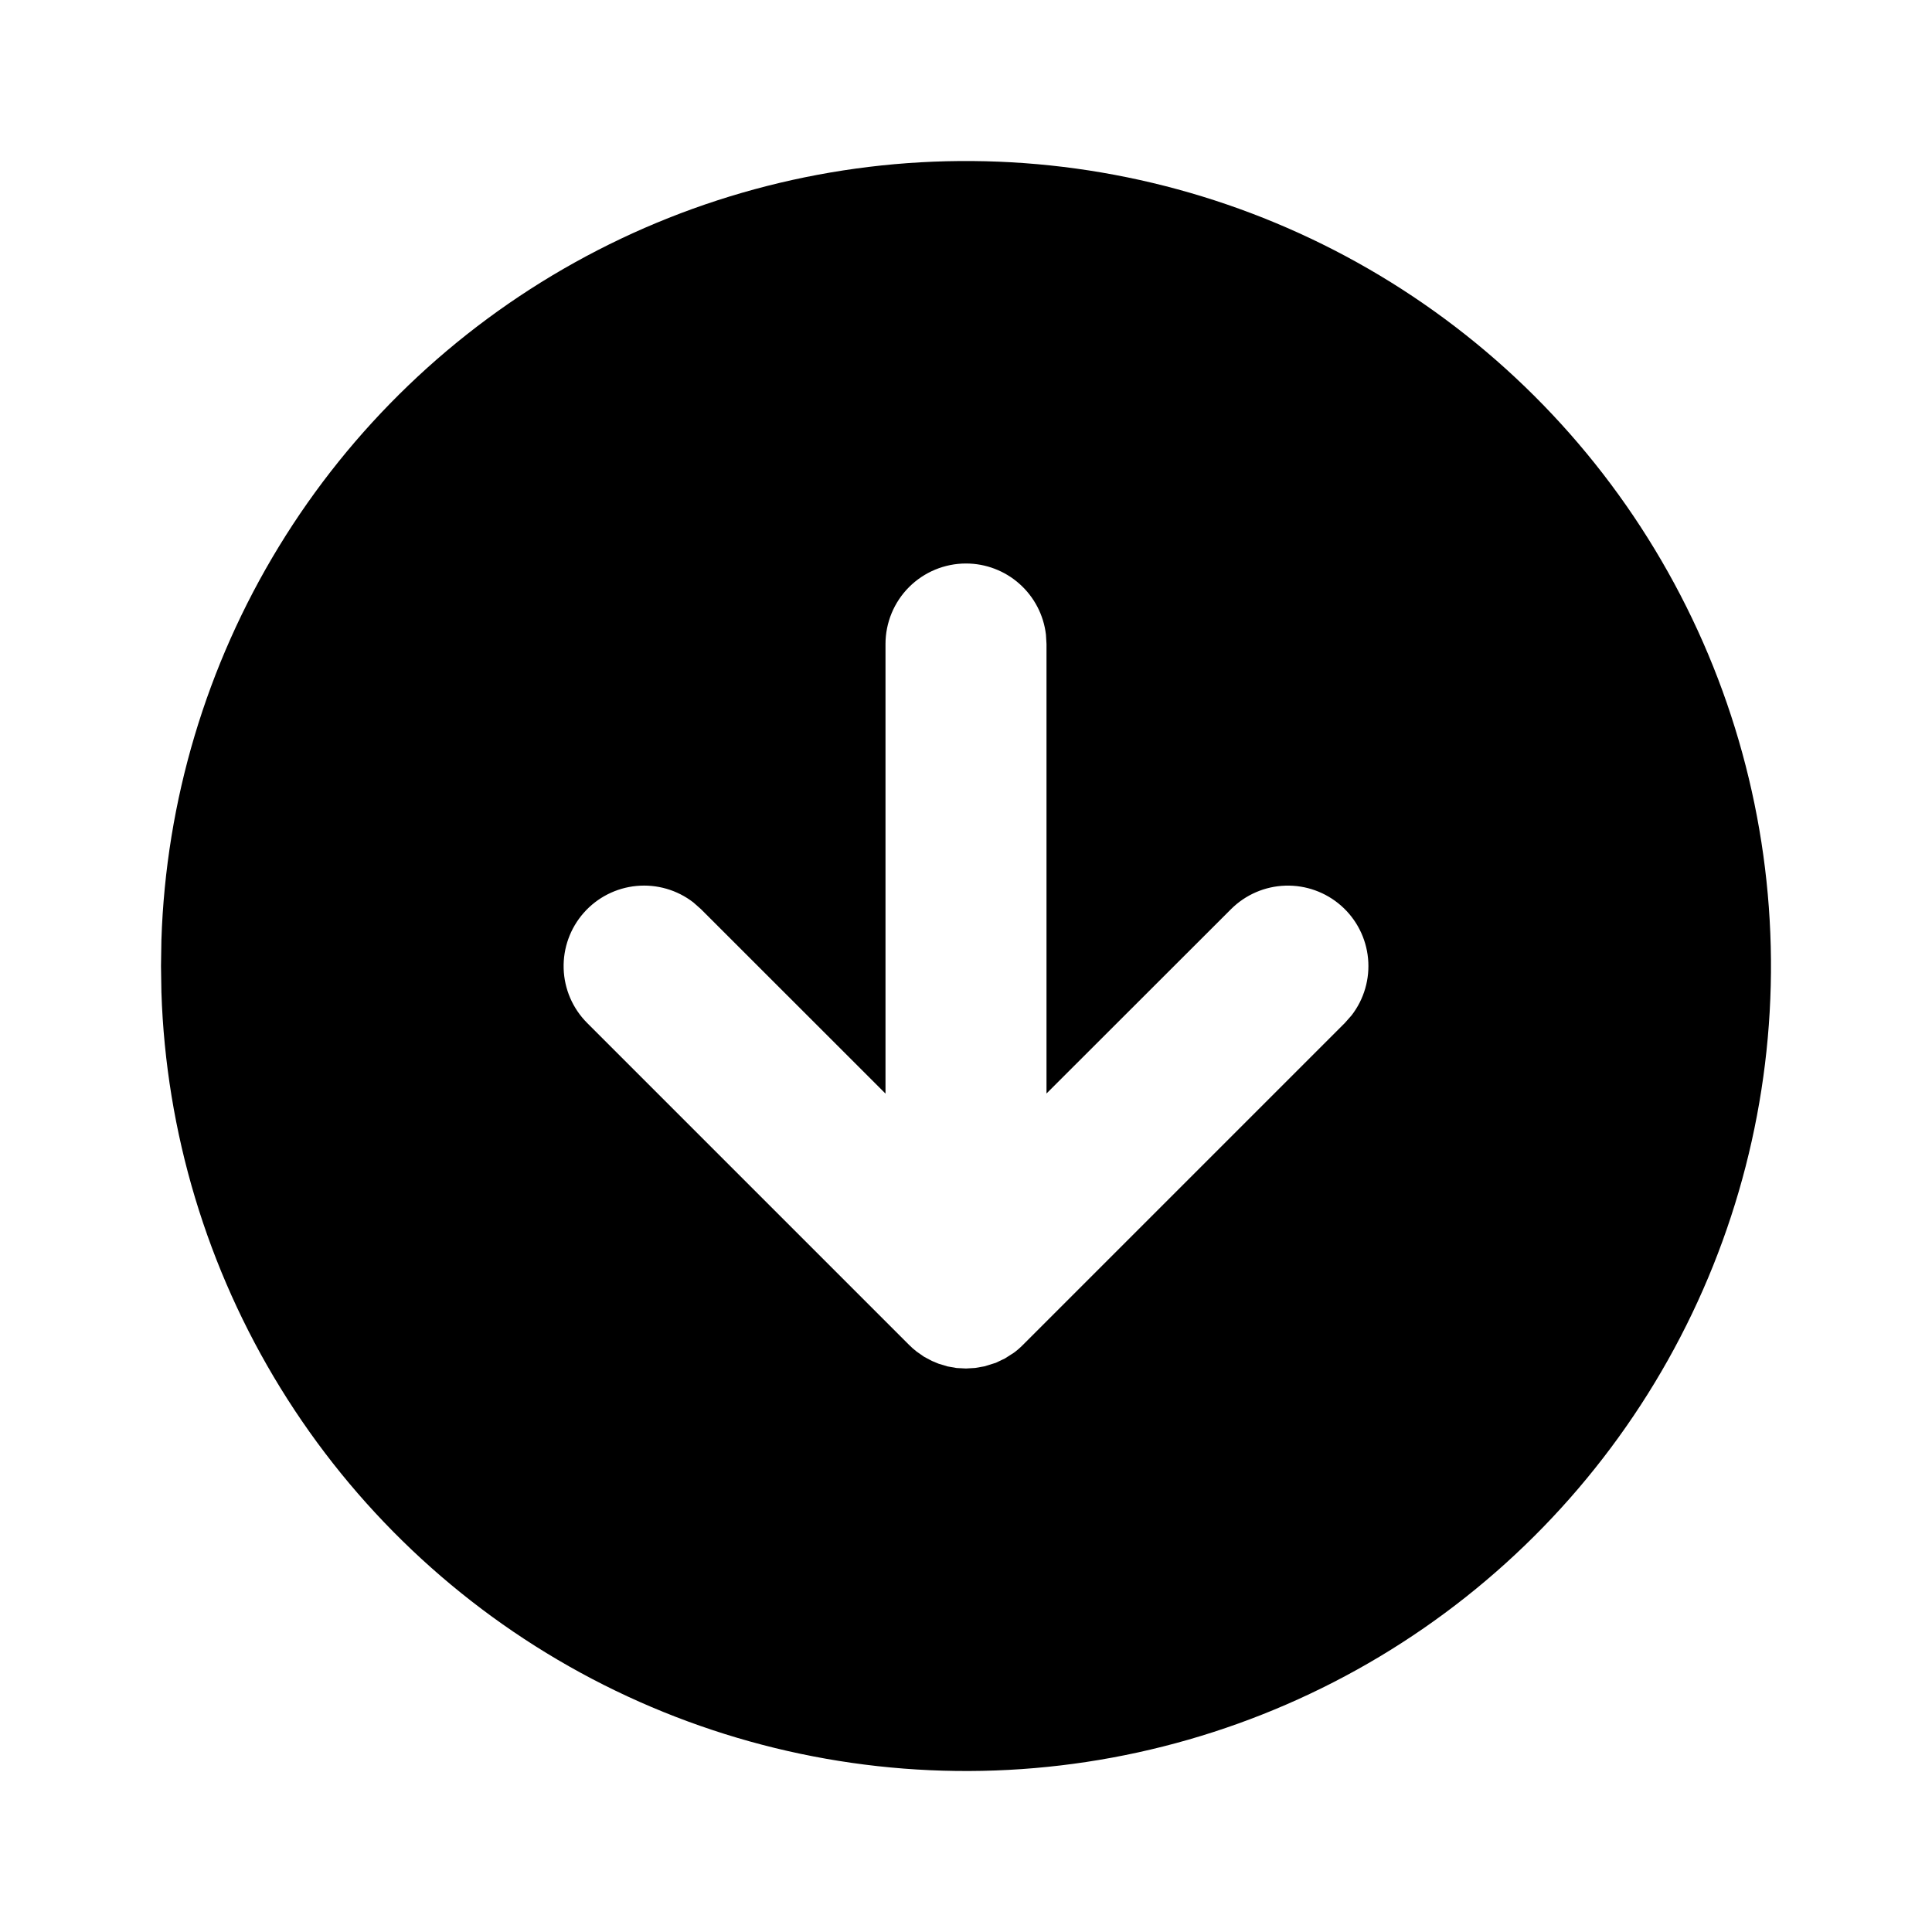 <svg width="90" height="90" viewBox="0 0 90 90" fill="none" xmlns="http://www.w3.org/2000/svg">
<path d="M63.75 12.525C69.406 15.791 74.111 20.477 77.399 26.12C80.688 31.763 82.445 38.167 82.498 44.697C82.551 51.228 80.897 57.66 77.7 63.355C74.503 69.05 69.875 73.812 64.272 77.169C58.67 80.525 52.288 82.361 45.758 82.493C39.228 82.625 32.777 81.049 27.043 77.922C21.31 74.795 16.492 70.225 13.068 64.663C9.643 59.102 7.73 52.743 7.519 46.215L7.5 45L7.519 43.785C7.729 37.309 9.613 30.997 12.989 25.466C16.364 19.935 21.115 15.373 26.778 12.225C32.442 9.076 38.824 7.449 45.304 7.502C51.783 7.554 58.139 9.285 63.75 12.525ZM45 26.25C44.005 26.25 43.052 26.645 42.348 27.348C41.645 28.052 41.25 29.006 41.25 30V50.944L32.651 42.349L32.299 42.038C31.545 41.455 30.598 41.181 29.649 41.271C28.701 41.361 27.822 41.809 27.192 42.524C26.562 43.239 26.228 44.166 26.257 45.119C26.286 46.071 26.676 46.976 27.349 47.651L42.349 62.651C42.454 62.756 42.562 62.854 42.701 62.962L43.046 63.203L43.414 63.398L43.718 63.525L44.141 63.653L44.561 63.727L45 63.75L45.431 63.724L45.859 63.649L46.391 63.484L46.815 63.281L47.231 63.015C47.381 62.905 47.521 62.783 47.651 62.651L62.651 47.651L62.962 47.299C63.545 46.545 63.819 45.598 63.729 44.649C63.639 43.701 63.191 42.822 62.476 42.192C61.761 41.562 60.834 41.228 59.881 41.257C58.929 41.286 58.024 41.676 57.349 42.349L48.75 50.94V30L48.724 29.561C48.616 28.649 48.178 27.808 47.491 27.198C46.805 26.587 45.919 26.25 45 26.25Z" fill="#000"/>
</svg>
